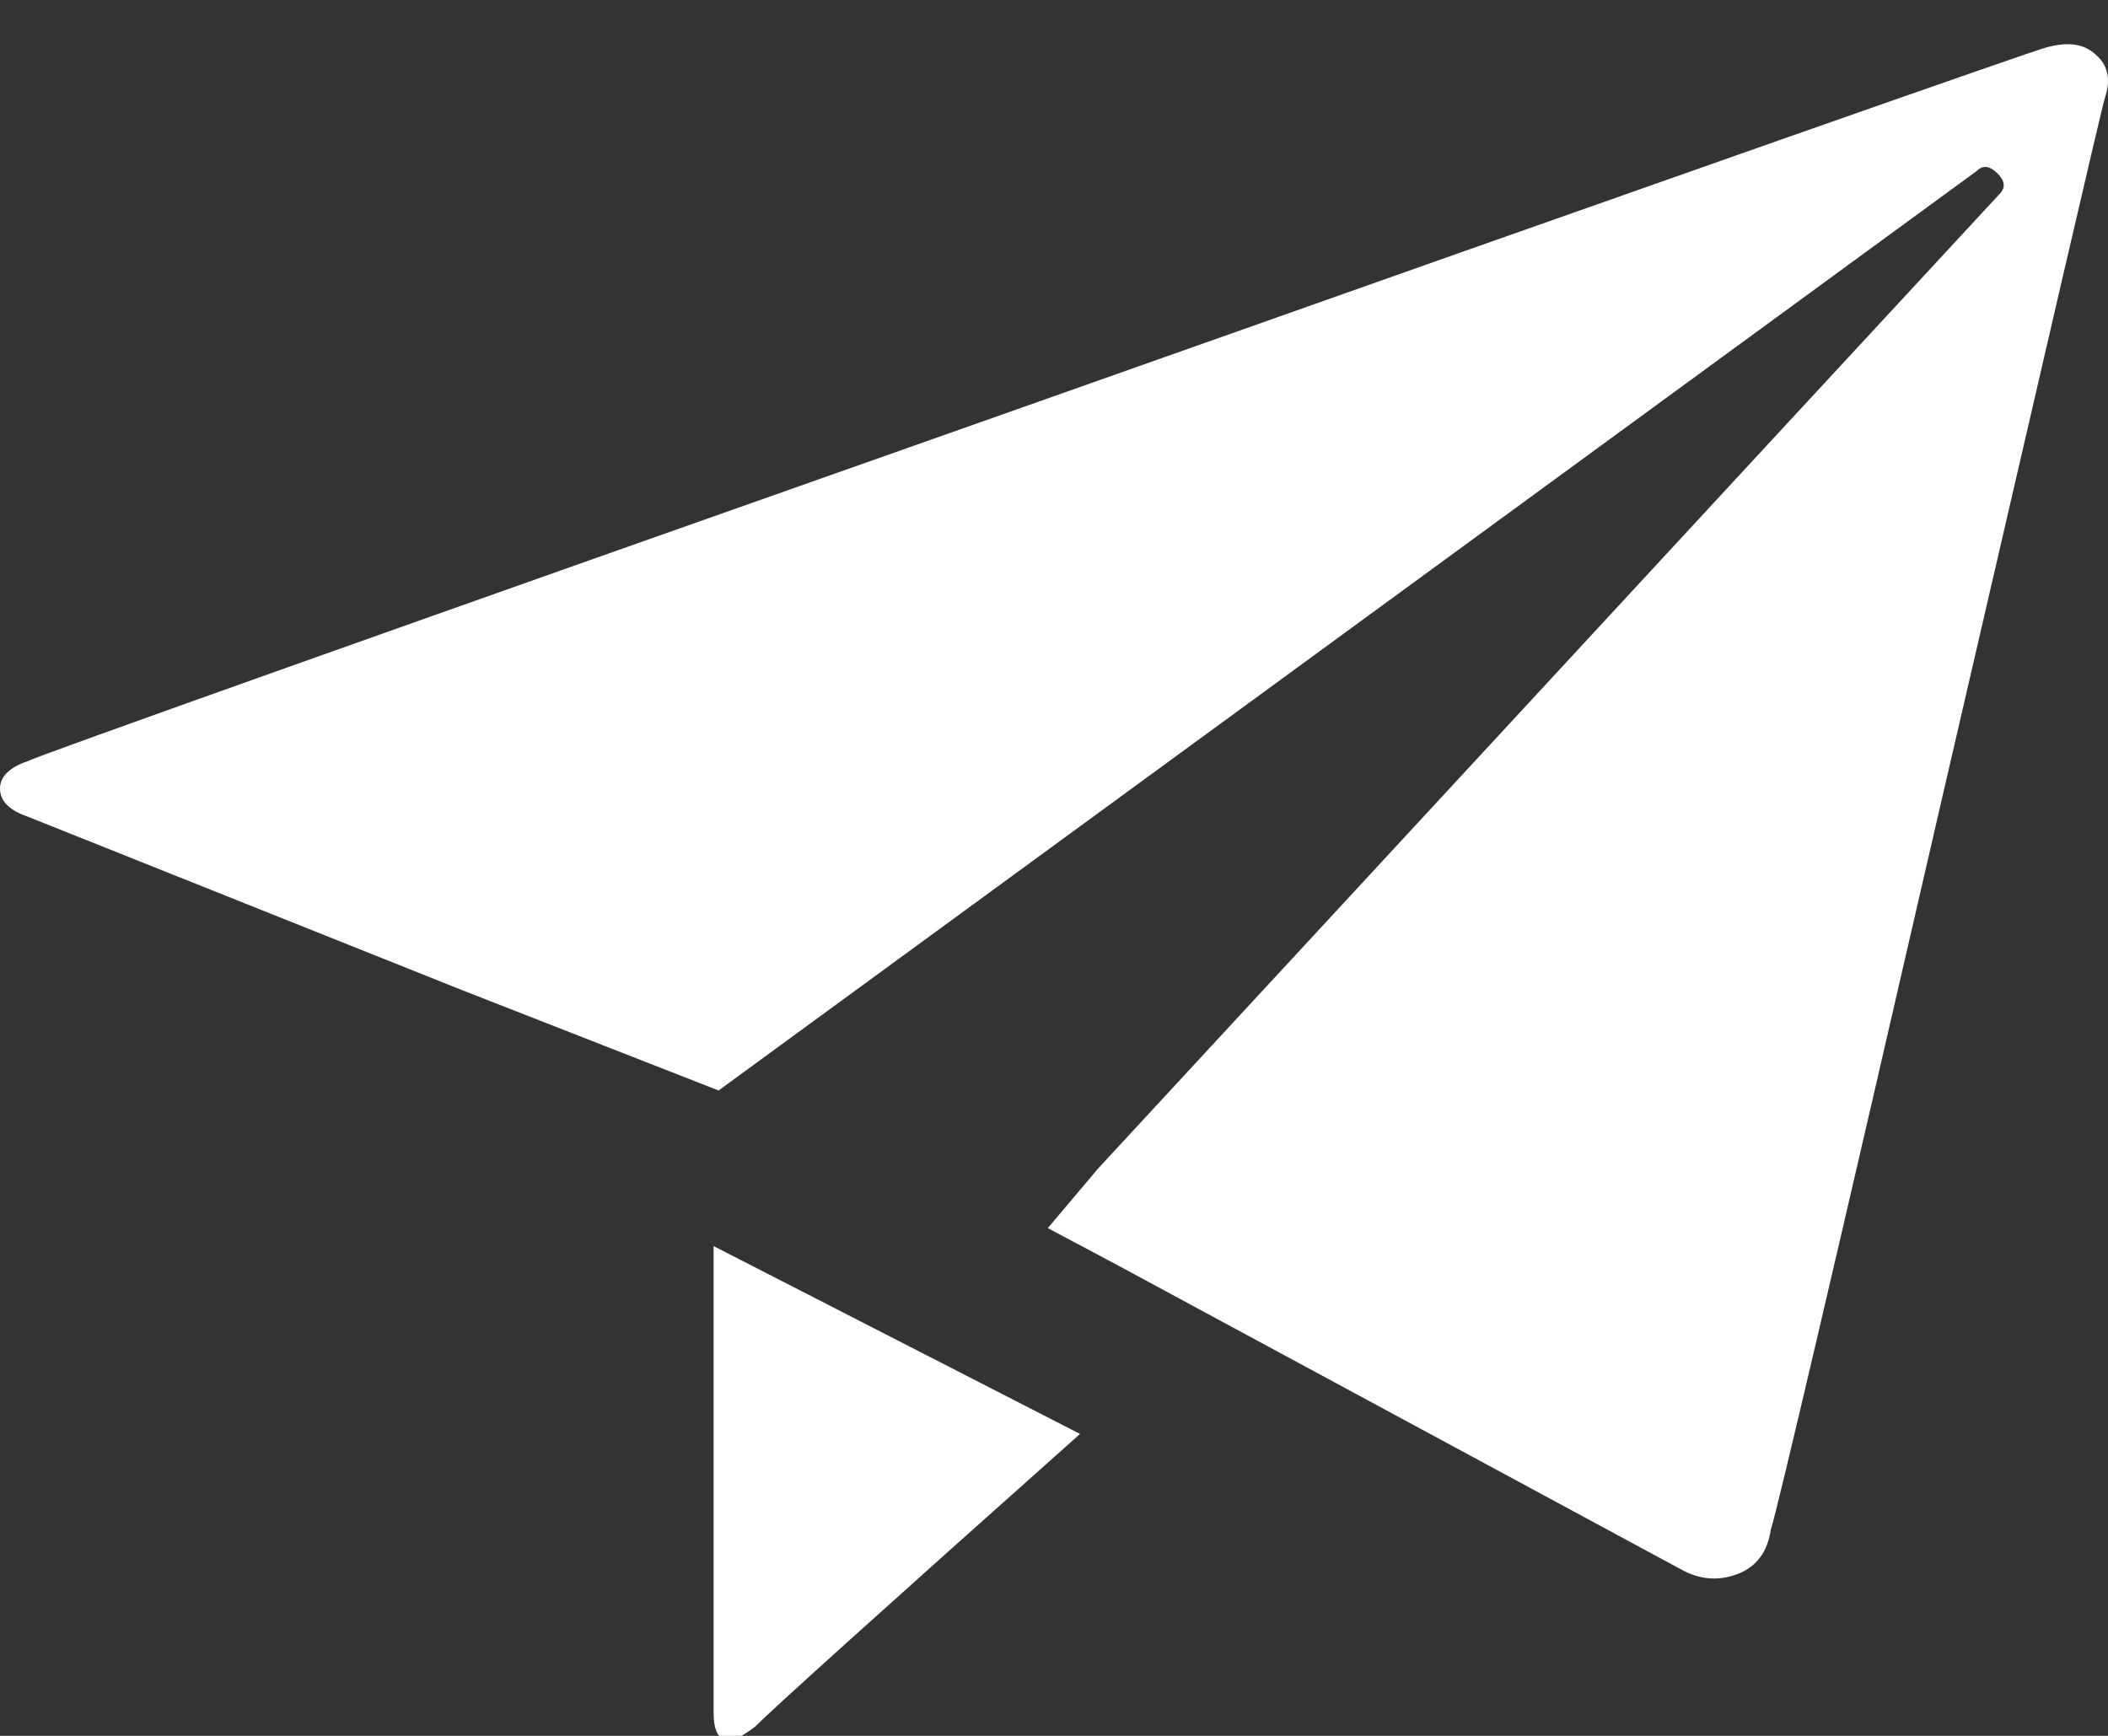 <svg xmlns="http://www.w3.org/2000/svg" viewBox="0 0 34 28" width="17" height="14"><rect x="0" y="0" width="34" height="28" fill="#333333" stroke="none"/><path fill-rule="evenodd" fill="#fff" d="M32.99.77c.35-.1.62-.07.81.11.2.17.25.4.15.7-.05.15-.93 3.96-2.66 11.44-1.72 7.48-2.63 11.36-2.73 11.66-.05.34-.22.58-.51.7-.3.12-.59.11-.89-.04l-9.15-4.94-1.11-.59.81-.96C27.26 8.52 32.11 3.28 32.25 3.13c.1-.1.09-.21-.03-.33-.13-.13-.24-.14-.34-.04L11.59 17.59l-4.14-1.62-7.01-2.8c-.29-.1-.44-.25-.44-.45 0-.19.15-.34.44-.44.2-.1 5.62-2.03 16.28-5.79C27.37 2.72 32.79.82 32.99.77zM11.51 27.63V20.1l5.91 3.03c-3.2 2.85-4.95 4.43-5.24 4.72-.44.35-.67.27-.67-.22z"/></svg>